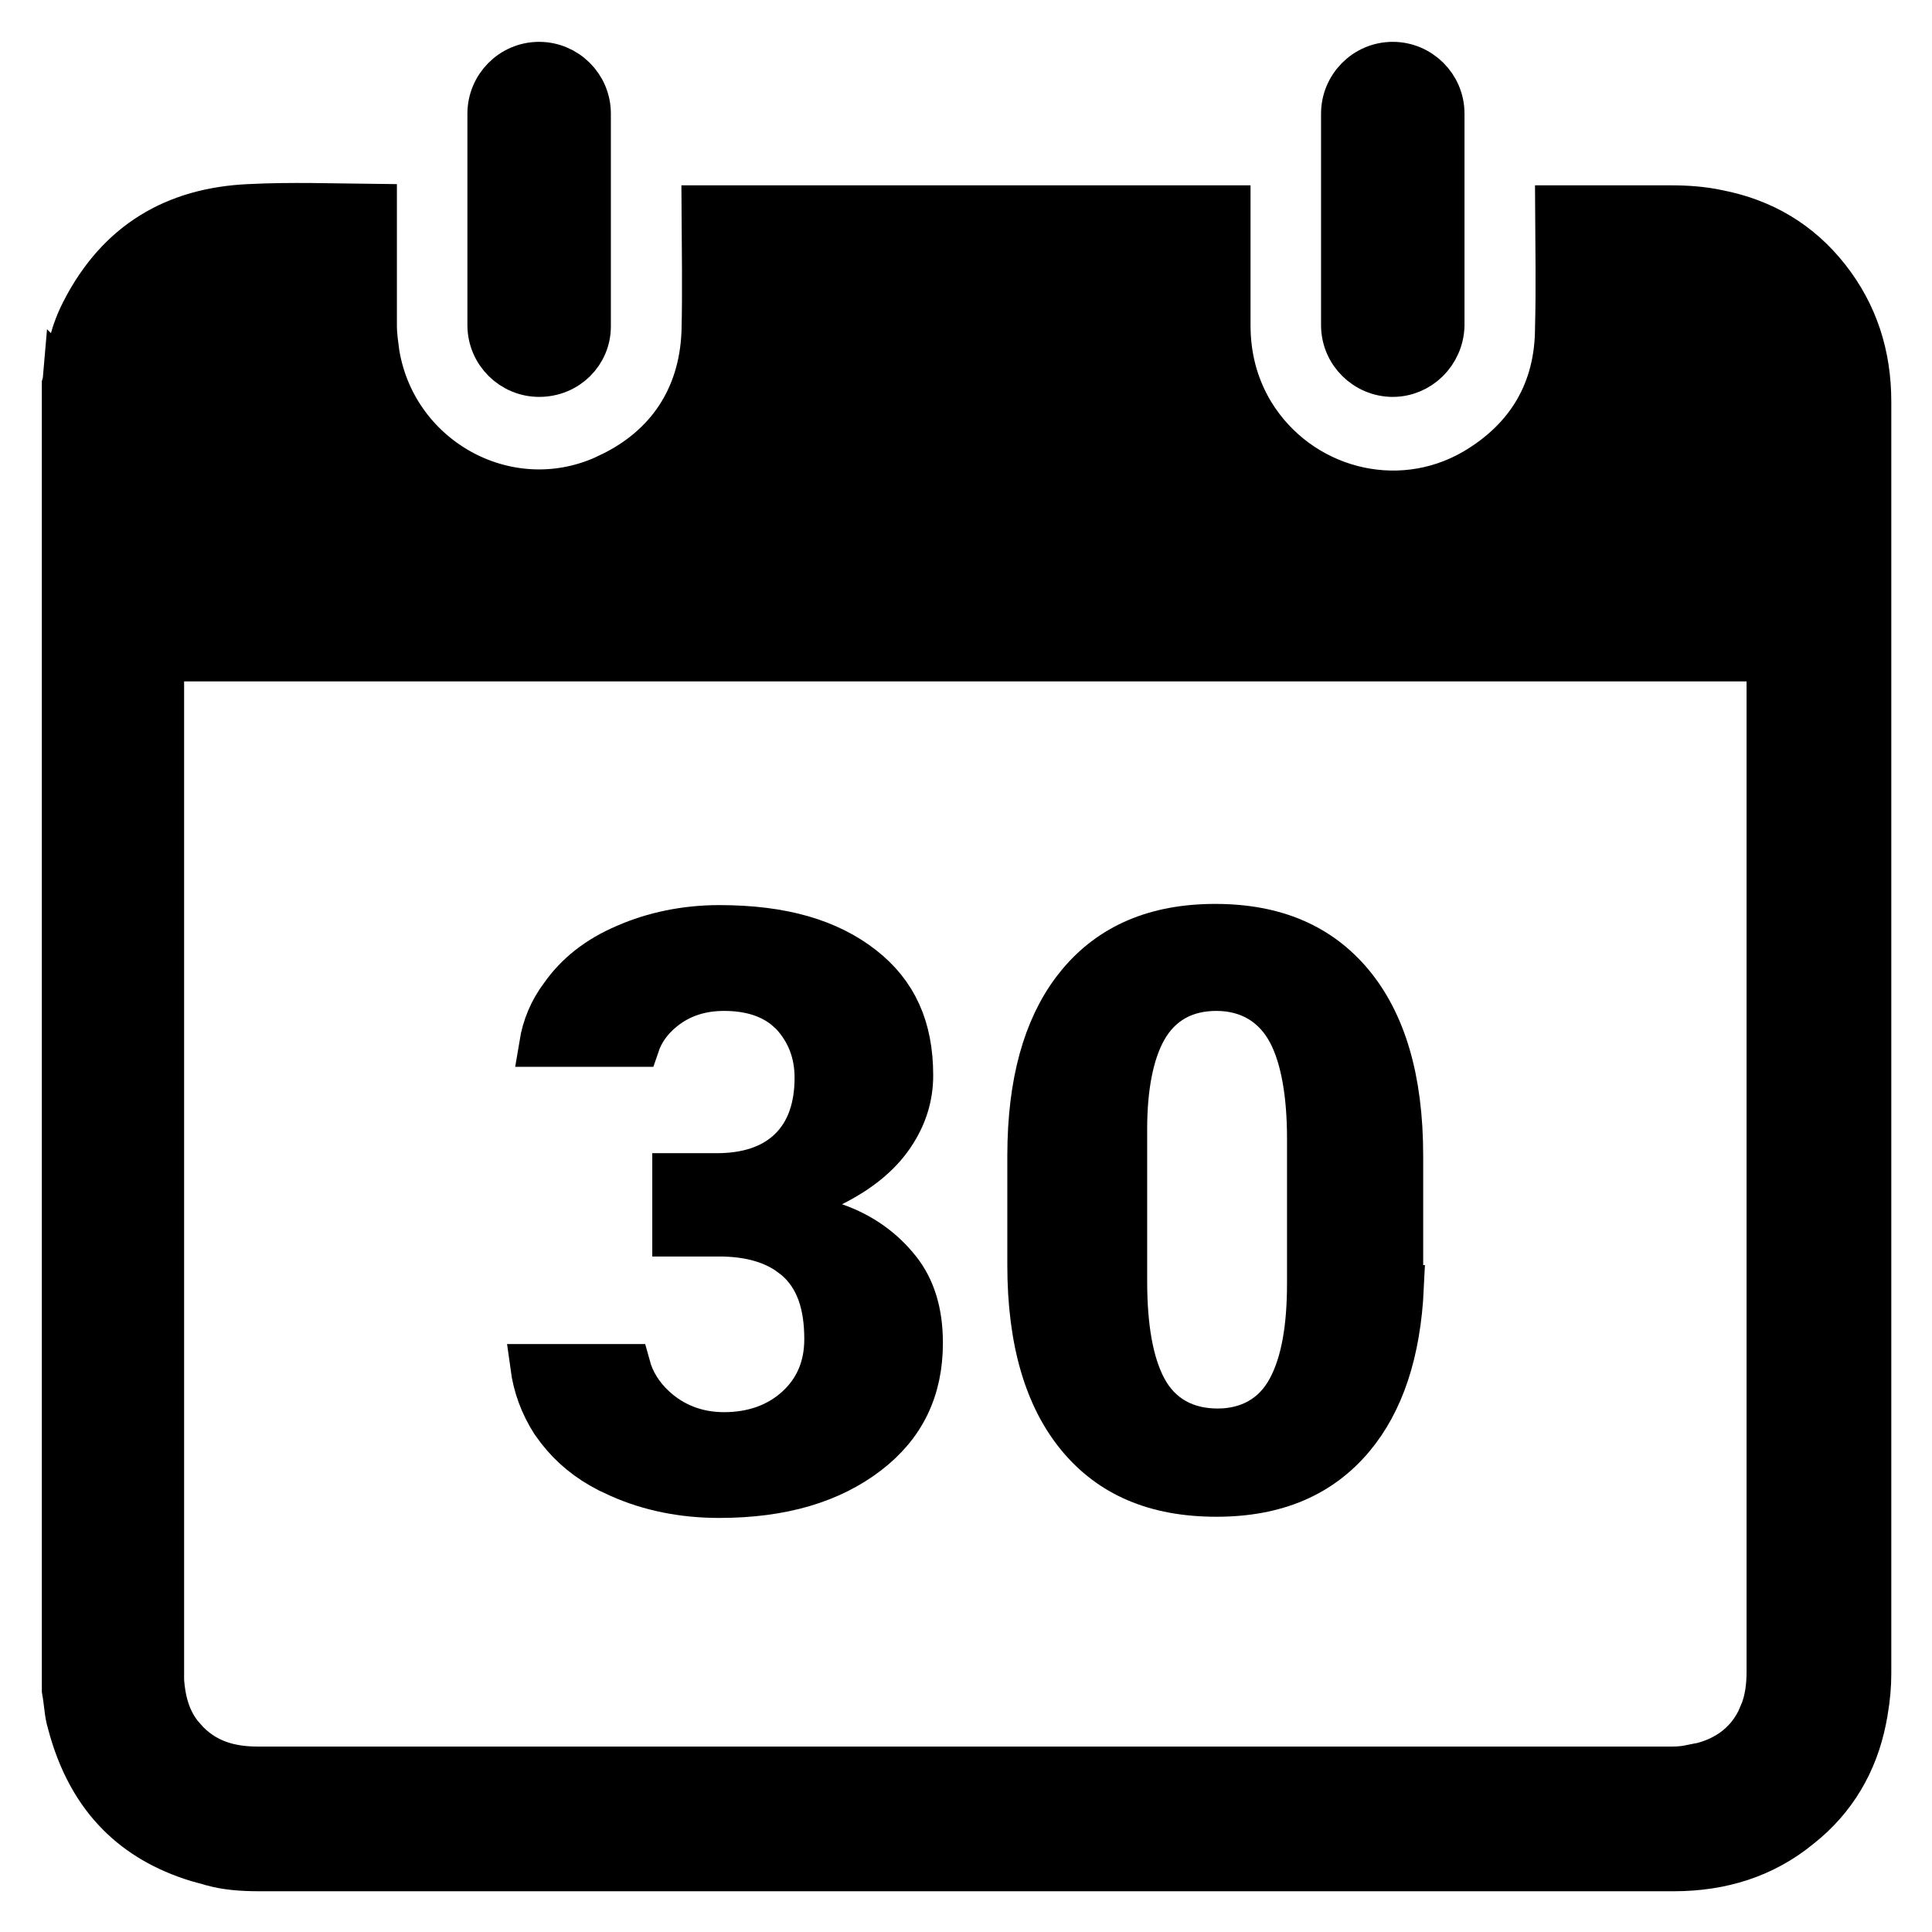 <svg width="44" height="44" viewBox="0 0 44 44" fill="none" xmlns="http://www.w3.org/2000/svg">
<path d="M5.687 4.692C6.627 4.644 7.564 4.678 8.539 4.688V7.405C8.539 7.523 8.548 7.639 8.56 7.749L8.6 8.058L8.602 8.07C9.016 10.492 11.635 11.909 13.883 10.817L13.882 10.816C15.21 10.183 15.955 9.05 16.019 7.593L16.02 7.584C16.045 6.628 16.026 5.66 16.021 4.721H27.98V7.405C27.98 8.095 28.138 8.768 28.521 9.407L28.523 9.41C29.574 11.13 31.811 11.744 33.577 10.717L33.579 10.716C34.803 9.994 35.455 8.896 35.459 7.474C35.484 6.546 35.465 5.627 35.461 4.721H38.06C38.425 4.721 38.776 4.747 39.119 4.82L39.128 4.822C40.151 5.022 40.985 5.515 41.628 6.33C42.272 7.148 42.573 8.089 42.573 9.149V38.115C42.573 38.388 42.549 38.666 42.497 38.975L42.496 38.977C42.332 39.986 41.888 40.825 41.143 41.474L40.984 41.605C40.172 42.27 39.208 42.572 38.116 42.572H5.91C5.512 42.572 5.151 42.545 4.829 42.453L4.82 42.451L4.812 42.448L4.489 42.359C3.759 42.135 3.174 41.789 2.715 41.333C2.19 40.811 1.806 40.12 1.575 39.235L1.573 39.227L1.57 39.218C1.541 39.121 1.524 39.017 1.508 38.885C1.494 38.778 1.479 38.635 1.453 38.492V8.754C1.463 8.721 1.473 8.671 1.478 8.612L1.479 8.613C1.53 8.049 1.657 7.536 1.895 7.084L1.896 7.08C2.695 5.531 3.969 4.768 5.683 4.692H5.687ZM3.693 38.273L3.694 38.292C3.725 38.689 3.821 39.179 4.175 39.577V39.578C4.666 40.145 5.278 40.277 5.883 40.277H38.033C38.119 40.277 38.295 40.277 38.463 40.243L38.464 40.244C39.176 40.142 39.795 39.782 40.1 39.058L40.099 39.057C40.248 38.716 40.277 38.361 40.277 38.06V15.019H3.693V38.273Z" fill="black" stroke="black"/>
<path d="M31.72 1.453C32.335 1.453 32.853 1.955 32.853 2.587V7.418C32.834 8.043 32.327 8.539 31.72 8.539C31.104 8.539 30.586 8.037 30.586 7.405V2.587C30.586 1.971 31.088 1.453 31.72 1.453Z" fill="black" stroke="black"/>
<path d="M12.278 1.453C12.894 1.453 13.412 1.955 13.412 2.587V7.434C13.412 8.038 12.921 8.539 12.278 8.539C11.663 8.539 11.145 8.037 11.145 7.405V2.587C11.145 1.971 11.646 1.453 12.278 1.453Z" fill="black" stroke="black"/>
<path d="M16.379 21.113C17.83 21.113 18.872 21.43 19.644 22.032C20.392 22.617 20.753 23.404 20.753 24.49C20.753 24.969 20.618 25.424 20.314 25.869C20.014 26.307 19.563 26.673 18.952 26.979L17.89 27.51L19.012 27.898C19.639 28.116 20.115 28.473 20.473 28.926C20.803 29.344 20.974 29.891 20.974 30.582C20.974 31.65 20.572 32.47 19.758 33.093C18.925 33.73 17.822 34.07 16.379 34.07C15.556 34.07 14.795 33.916 14.117 33.615L14.111 33.612L13.862 33.496C13.384 33.253 13.017 32.945 12.724 32.57L12.583 32.378C12.338 31.989 12.183 31.576 12.12 31.11H14.312C14.41 31.469 14.61 31.788 14.905 32.059C15.332 32.45 15.869 32.661 16.489 32.661C17.149 32.661 17.718 32.46 18.156 32.059C18.6 31.652 18.817 31.126 18.817 30.499C18.817 29.733 18.632 29.089 18.114 28.65L18.111 28.648L17.935 28.517C17.507 28.234 16.973 28.116 16.379 28.116H15.355V26.763H16.323C16.982 26.763 17.57 26.598 17.993 26.189C18.419 25.778 18.596 25.2 18.596 24.546C18.596 23.984 18.414 23.502 18.05 23.102L18.034 23.084L17.879 22.946C17.503 22.649 17.029 22.523 16.489 22.523C15.978 22.523 15.501 22.661 15.093 22.995C14.827 23.212 14.627 23.482 14.521 23.796H12.322C12.39 23.383 12.543 23.016 12.791 22.686L12.801 22.672C13.13 22.203 13.605 21.817 14.247 21.545L14.254 21.542C14.879 21.267 15.613 21.113 16.379 21.113Z" fill="black" stroke="black"/>
<path d="M27.677 21.086C29.049 21.086 30.061 21.537 30.782 22.401C31.513 23.278 31.912 24.561 31.912 26.318V29.311H31.928C31.858 30.814 31.469 31.936 30.81 32.727C30.089 33.592 29.076 34.043 27.704 34.043C26.303 34.043 25.291 33.591 24.571 32.727C23.841 31.851 23.441 30.568 23.441 28.811V26.318L23.446 25.994C23.493 24.402 23.887 23.223 24.571 22.401C25.292 21.537 26.305 21.086 27.677 21.086ZM27.704 22.523C27.36 22.523 27.037 22.592 26.75 22.753C26.462 22.915 26.241 23.153 26.078 23.442C25.768 23.994 25.626 24.787 25.626 25.709V29.171C25.626 30.226 25.767 31.043 26.072 31.62C26.237 31.932 26.468 32.179 26.765 32.345C27.058 32.509 27.389 32.578 27.732 32.578C28.424 32.578 29.021 32.271 29.365 31.62C29.67 31.045 29.811 30.257 29.811 29.226V25.931C29.811 24.931 29.671 24.086 29.365 23.509C29.027 22.87 28.438 22.523 27.704 22.523Z" fill="black" stroke="black"/>
</svg>
